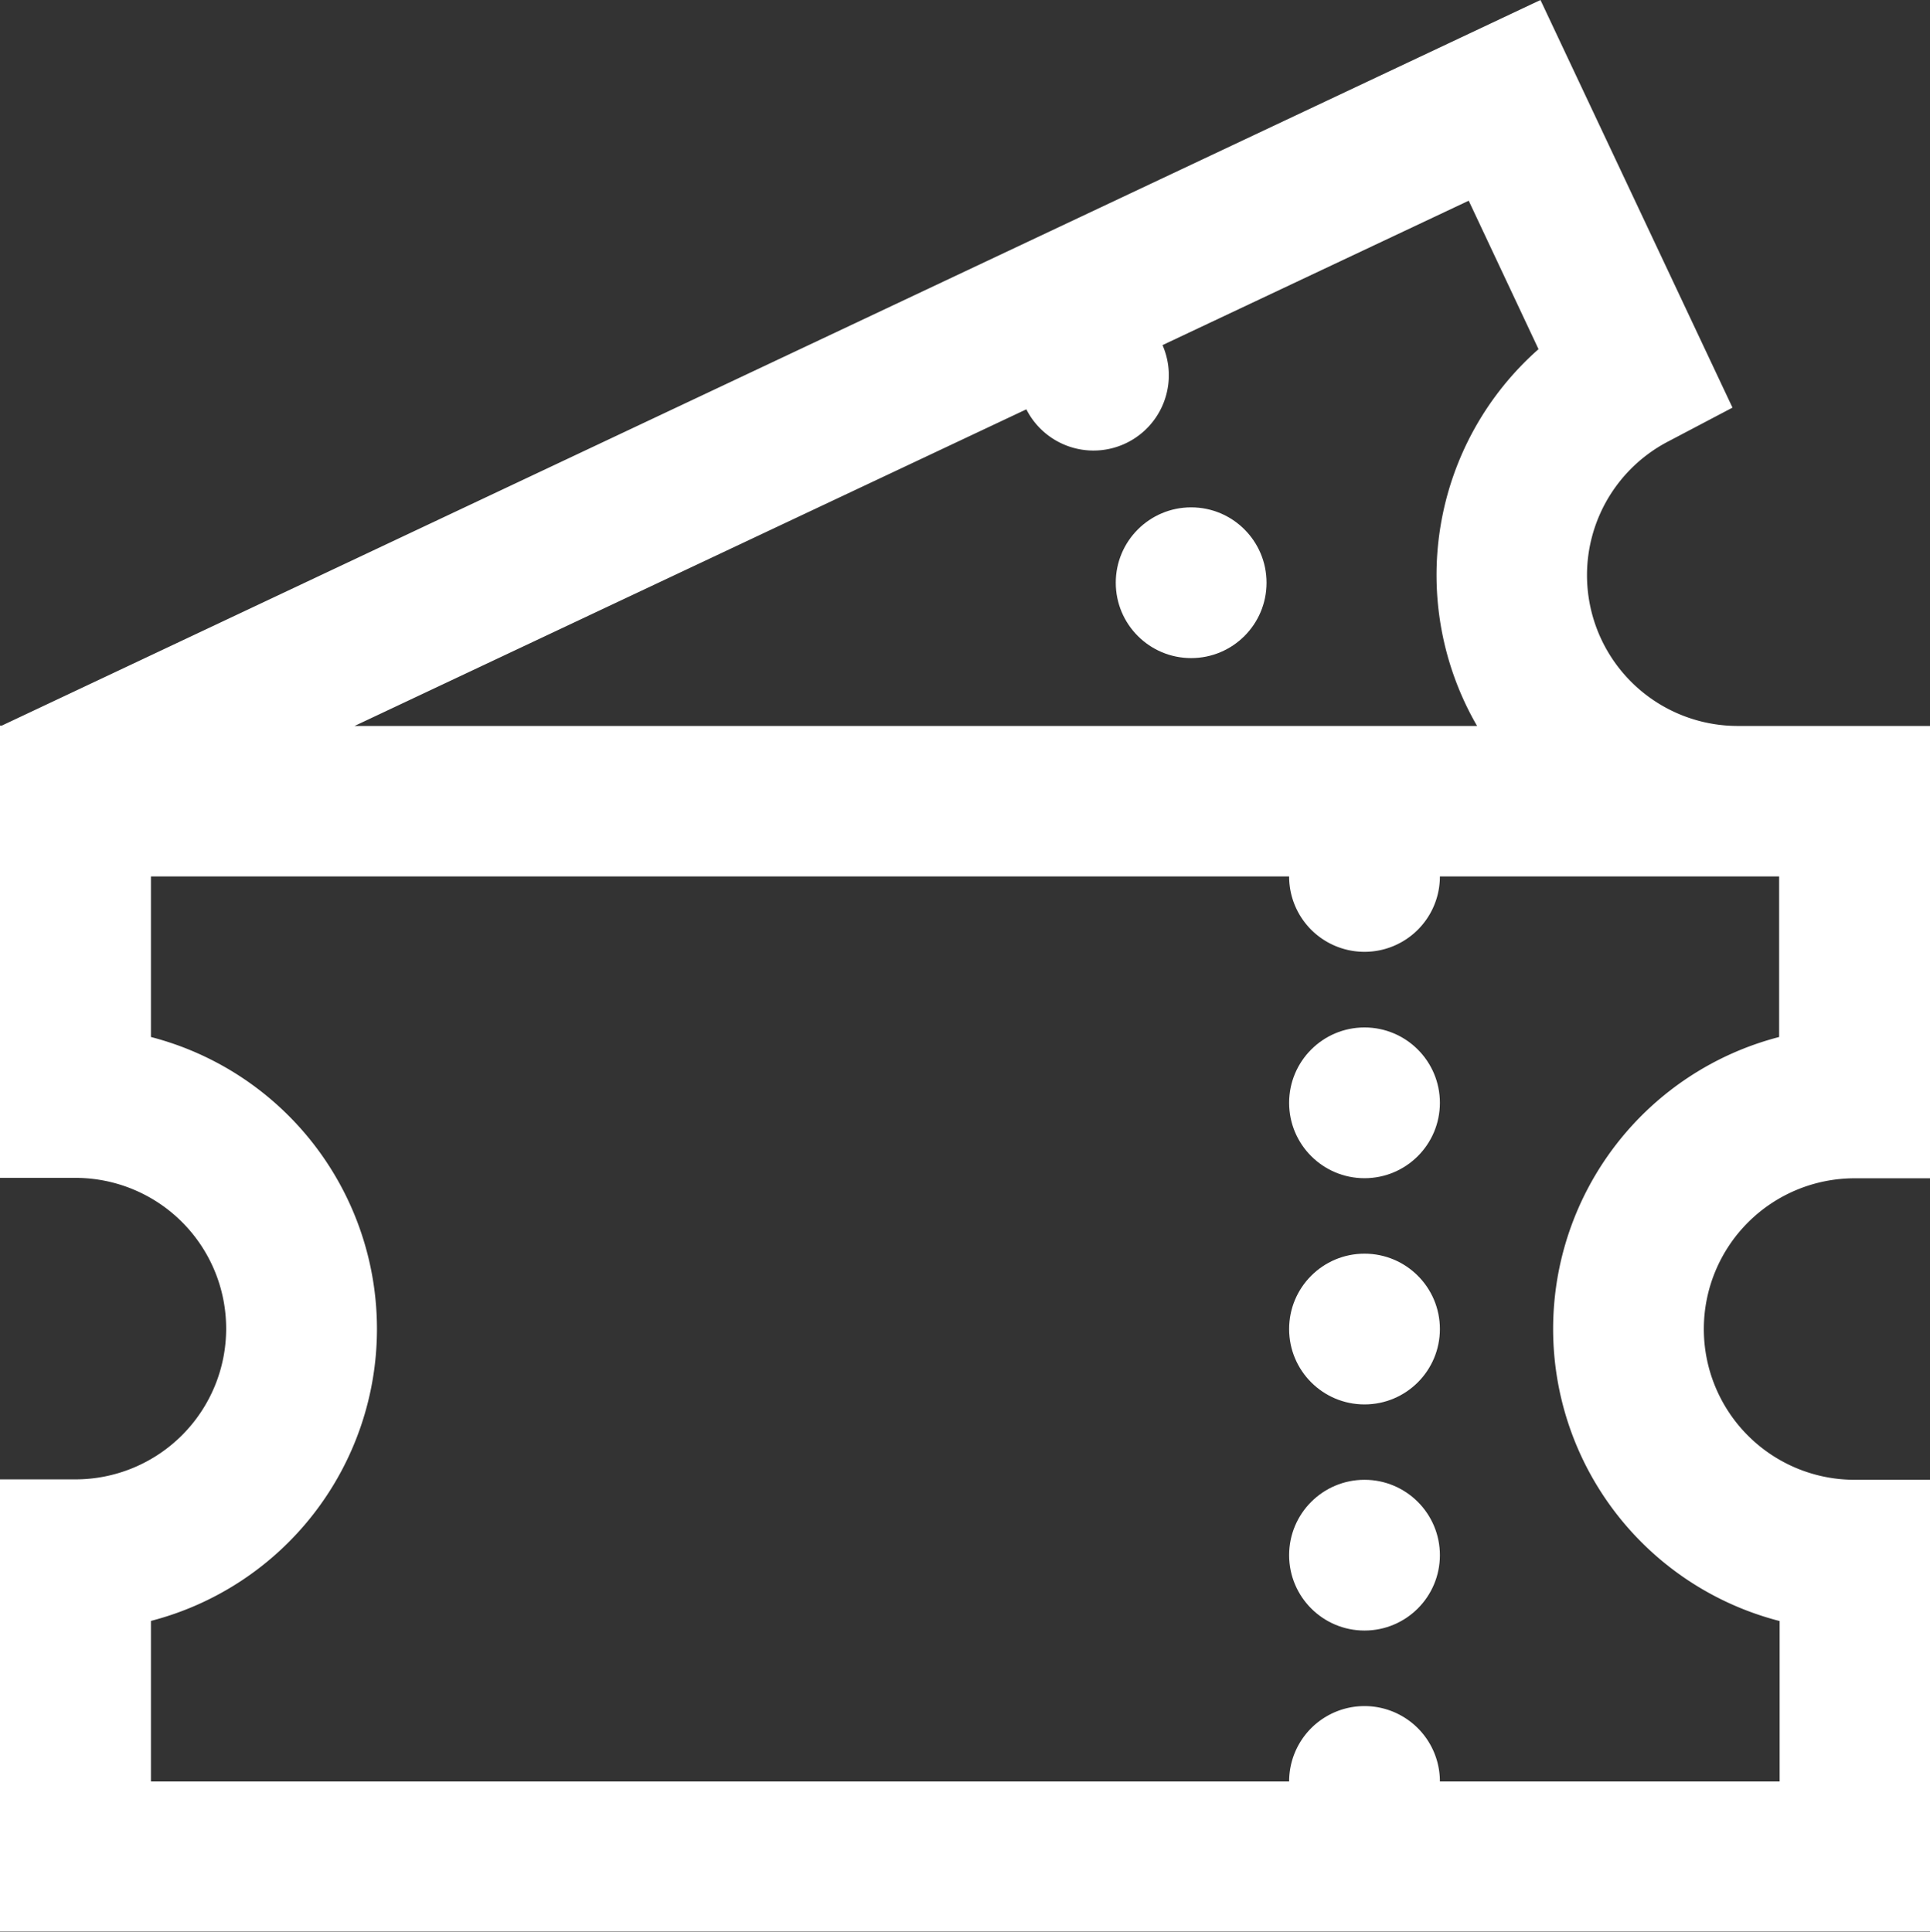 <svg xmlns="http://www.w3.org/2000/svg" width="22.836" height="22.864" viewBox="0 0 22.836 22.864"><rect x="0" y="0" width="22.836" height="22.864" fill="#333333" stroke="none"/><g transform="translate(-0.314)"><g transform="translate(0.314)"><circle cx="0.892" cy="0.892" r="0.892" transform="translate(15.253 17.512)" fill="#fff"/><circle cx="0.892" cy="0.892" r="0.892" transform="translate(13.202 6.004)" fill="#fff"/><path d="M22.258,13.944h.892V8.591H20.875a1.784,1.784,0,0,1-.822-3.367l.76-.4L18.541,0,.335,8.587l0,0H.314v5.352h.892a1.784,1.784,0,1,1,0,3.568H.314v5.352H23.15V17.512h-.892a1.784,1.784,0,1,1,0-3.568Zm-9.8-9.1a.891.891,0,0,0,1.611-.76l3.623-1.709.826,1.757a3.564,3.564,0,0,0-.727,4.459H4.509Zm8.913,14.338v1.9H17.351a.892.892,0,1,0-1.784,0H2.1v-1.9a3.569,3.569,0,0,0,0-6.91v-1.9H15.567a.892.892,0,0,0,1.784,0h4.014v1.9a3.569,3.569,0,0,0,0,6.91Z" transform="translate(-0.314)" fill="#fff"/><circle cx="0.892" cy="0.892" r="0.892" transform="translate(15.253 12.159)" fill="#fff"/><circle cx="0.892" cy="0.892" r="0.892" transform="translate(15.253 14.836)" fill="#fff"/></g></g></svg>